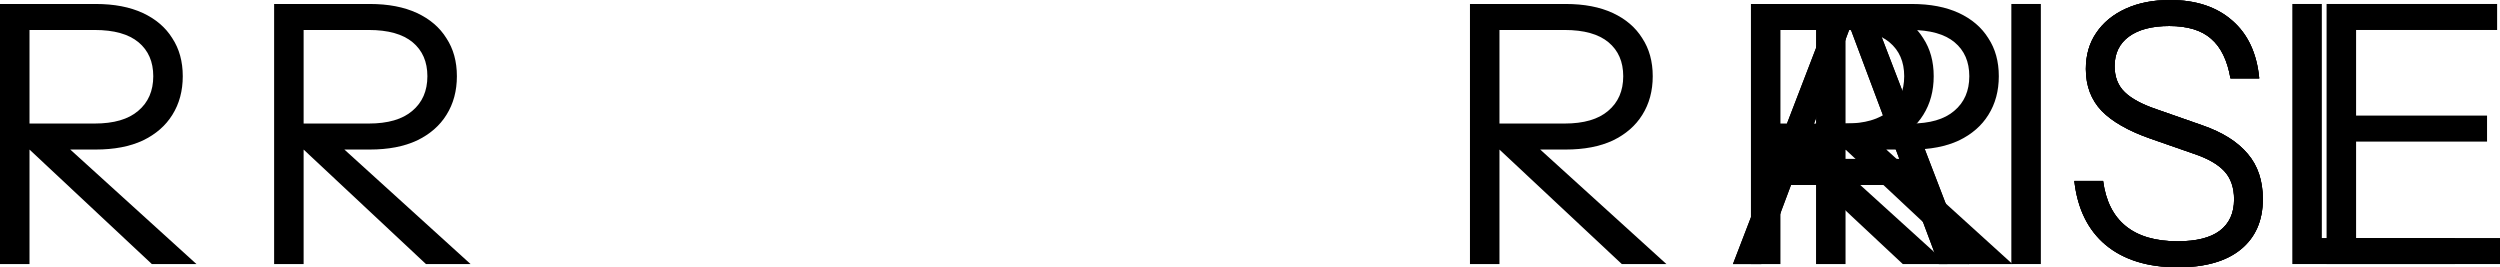 <?xml version="1.0" encoding="utf-8"?>
<svg xmlns="http://www.w3.org/2000/svg" fill="none" height="100%" overflow="visible" preserveAspectRatio="none" style="display: block;" viewBox="0 0 795 85" width="100%">
<g id="Vector">
<path d="M87.17 83.966V1.264H117.603C123.476 1.264 128.472 2.221 132.591 4.135C136.71 6.05 139.837 8.73 141.972 12.176C144.184 15.545 145.29 19.565 145.29 24.236C145.29 28.908 144.184 33.005 141.972 36.527C139.837 39.973 136.71 42.691 132.591 44.682C128.472 46.597 123.476 47.554 117.603 47.554H94.034V39.284H117.26C123.362 39.284 127.976 37.944 131.103 35.264C134.307 32.583 135.909 28.908 135.909 24.236C135.909 19.642 134.345 16.043 131.218 13.439C128.091 10.836 123.438 9.534 117.26 9.534H96.552V83.966H87.17ZM135.451 83.966L91.632 42.959H104.446L149.638 83.966H135.451Z" fill="black"/>
<path d="M577.5 83.966V1.264H607.933C613.807 1.264 618.802 2.221 622.921 4.135C627.04 6.05 630.167 8.73 632.303 12.176C634.515 15.545 635.621 19.565 635.621 24.236C635.621 28.908 634.515 33.005 632.303 36.527C630.167 39.973 627.04 42.691 622.921 44.682C618.802 46.597 613.807 47.554 607.933 47.554H584.365V39.284H607.59C613.692 39.284 618.307 37.944 621.434 35.264C624.637 32.583 626.239 28.908 626.239 24.236C626.239 19.642 624.676 16.043 621.548 13.439C618.421 10.836 613.768 9.534 607.59 9.534H586.882V83.966H577.5ZM625.782 83.966L581.962 42.959H594.776L639.968 83.966H625.782Z" fill="black"/>
<path d="M0 83.966V1.264H30.433C36.306 1.264 41.302 2.221 45.421 4.135C49.54 6.05 52.667 8.73 54.803 12.176C57.014 15.545 58.12 19.565 58.12 24.236C58.12 28.908 57.014 33.005 54.803 36.527C52.667 39.973 49.54 42.691 45.421 44.682C41.302 46.597 36.306 47.554 30.433 47.554H6.865V39.284H30.09C36.192 39.284 40.806 37.944 43.934 35.264C47.137 32.583 48.739 28.908 48.739 24.236C48.739 19.642 47.175 16.043 44.048 13.439C40.921 10.836 36.268 9.534 30.09 9.534H9.382V83.966H0ZM48.281 83.966L4.462 42.959H17.276L62.468 83.966H48.281Z" fill="black"/>
<path d="M551.077 83.966L582.883 1.264H591.121L560.115 83.966H551.077ZM616.52 83.966L585.514 1.264H594.324L626.13 83.966H616.52ZM566.866 50.541H609.884V58.811H566.866V50.541Z" fill="black"/>
<path d="M551.077 83.966L582.883 1.264H591.121L560.115 83.966H551.077ZM616.52 83.966L585.514 1.264H594.324L626.13 83.966H616.52ZM566.866 50.541H609.884V58.811H566.866V50.541Z" fill="black"/>
<path d="M692.586 85C682.976 85 675.31 82.626 669.59 77.878C663.946 73.131 660.628 66.354 659.636 57.547H668.789C669.628 63.903 672.031 68.689 675.997 71.905C679.963 75.122 685.455 76.73 692.472 76.73C698.421 76.73 702.883 75.619 705.858 73.399C708.909 71.101 710.434 67.77 710.434 63.405C710.434 59.653 709.405 56.667 707.345 54.446C705.286 52.225 702.082 50.387 697.735 48.932L683.891 44.108C676.874 41.658 671.687 38.709 668.331 35.264C664.975 31.741 663.297 27.299 663.297 21.939C663.297 17.498 664.403 13.669 666.615 10.453C668.827 7.16 671.954 4.595 675.997 2.757C680.039 0.919 684.73 0 690.069 0C698.307 0 704.904 2.182 709.862 6.547C714.82 10.836 717.68 16.962 718.443 24.926H709.29C708.299 19.182 706.239 14.971 703.112 12.29C700.061 9.61 695.637 8.27 689.84 8.27C684.349 8.27 680.077 9.381 677.027 11.601C673.976 13.822 672.45 16.962 672.45 21.02C672.45 24.466 673.518 27.223 675.654 29.291C677.789 31.358 681.107 33.158 685.607 34.689L700.366 39.858C706.773 42.079 711.578 45.104 714.782 48.932C717.985 52.685 719.587 57.471 719.587 63.291C719.587 70.182 717.223 75.543 712.494 79.372C707.841 83.124 701.205 85 692.586 85Z" fill="black"/>
<path d="M639.609 83.966V1.264H648.99V83.966H639.609Z" fill="black"/>
<path d="M692.586 85C682.976 85 675.31 82.626 669.59 77.878C663.946 73.131 660.628 66.354 659.636 57.547H668.789C669.628 63.903 672.031 68.689 675.997 71.905C679.963 75.122 685.455 76.73 692.472 76.73C698.421 76.73 702.883 75.619 705.858 73.399C708.909 71.101 710.434 67.77 710.434 63.405C710.434 59.653 709.405 56.667 707.345 54.446C705.286 52.225 702.082 50.387 697.735 48.932L683.891 44.108C676.874 41.658 671.687 38.709 668.331 35.264C664.975 31.741 663.297 27.299 663.297 21.939C663.297 17.498 664.403 13.669 666.615 10.453C668.827 7.16 671.954 4.595 675.997 2.757C680.039 0.919 684.73 0 690.069 0C698.307 0 704.904 2.182 709.862 6.547C714.82 10.836 717.68 16.962 718.443 24.926H709.29C708.299 19.182 706.239 14.971 703.112 12.29C700.061 9.61 695.637 8.27 689.84 8.27C684.349 8.27 680.077 9.381 677.027 11.601C673.976 13.822 672.45 16.962 672.45 21.02C672.45 24.466 673.518 27.223 675.654 29.291C677.789 31.358 681.107 33.158 685.607 34.689L700.366 39.858C706.773 42.079 711.578 45.104 714.782 48.932C717.985 52.685 719.587 57.471 719.587 63.291C719.587 70.182 717.223 75.543 712.494 79.372C707.841 83.124 701.205 85 692.586 85Z" fill="black"/>
<path d="M739.854 83.966V1.264H749.236V83.966H739.854ZM744.659 83.966V75.696H795V83.966H744.659ZM744.659 45.027V36.757H790.881V45.027H744.659ZM744.659 9.534V1.264H794.085V9.534H744.659Z" fill="black"/>
<path d="M467.448 83.966V1.264H497.882C503.755 1.264 508.751 2.221 512.869 4.135C516.988 6.05 520.115 8.73 522.251 12.176C524.463 15.545 525.569 19.565 525.569 24.236C525.569 28.908 524.463 33.005 522.251 36.527C520.115 39.973 516.988 42.691 512.869 44.682C508.751 46.597 503.755 47.554 497.882 47.554H474.313V39.284H497.538C503.64 39.284 508.255 37.944 511.382 35.264C514.585 32.583 516.187 28.908 516.187 24.236C516.187 19.642 514.624 16.043 511.496 13.439C508.369 10.836 503.716 9.534 497.538 9.534H476.83V83.966H467.448ZM515.73 83.966L471.91 42.959H484.724L529.916 83.966H515.73Z" fill="black"/>
<path d="M692.586 85C682.976 85 675.31 82.626 669.59 77.878C663.946 73.131 660.628 66.354 659.636 57.547H668.789C669.628 63.903 672.031 68.689 675.997 71.905C679.963 75.122 685.455 76.73 692.472 76.73C698.421 76.73 702.883 75.619 705.858 73.399C708.909 71.101 710.434 67.77 710.434 63.405C710.434 59.653 709.405 56.667 707.345 54.446C705.286 52.225 702.082 50.387 697.735 48.932L683.891 44.108C676.874 41.658 671.687 38.709 668.331 35.264C664.975 31.741 663.297 27.299 663.297 21.939C663.297 17.498 664.403 13.669 666.615 10.453C668.827 7.16 671.954 4.595 675.997 2.757C680.039 0.919 684.73 0 690.069 0C698.307 0 704.904 2.182 709.862 6.547C714.82 10.836 717.68 16.962 718.443 24.926H709.29C708.299 19.182 706.239 14.971 703.112 12.29C700.061 9.61 695.637 8.27 689.84 8.27C684.349 8.27 680.077 9.381 677.027 11.601C673.976 13.822 672.45 16.962 672.45 21.02C672.45 24.466 673.518 27.223 675.654 29.291C677.789 31.358 681.107 33.158 685.607 34.689L700.366 39.858C706.773 42.079 711.578 45.104 714.782 48.932C717.985 52.685 719.587 57.471 719.587 63.291C719.587 70.182 717.223 75.543 712.494 79.372C707.841 83.124 701.205 85 692.586 85Z" fill="black"/>
<path d="M728.958 83.966V1.264H738.34V83.966H728.958ZM733.763 83.966V75.696H780.671V83.966H733.763Z" fill="black"/>
<path d="M556.797 83.966V1.264H587.231C593.104 1.264 598.1 2.221 602.218 4.135C606.337 6.05 609.464 8.73 611.6 12.176C613.812 15.545 614.918 19.565 614.918 24.236C614.918 28.908 613.812 33.005 611.6 36.527C609.464 39.973 606.337 42.691 602.218 44.682C598.1 46.597 593.104 47.554 587.231 47.554H563.662V39.284H586.887C592.989 39.284 597.604 37.944 600.731 35.264C603.935 32.583 605.536 28.908 605.536 24.236C605.536 19.642 603.973 16.043 600.845 13.439C597.718 10.836 593.066 9.534 586.887 9.534H566.179V83.966H556.797ZM605.079 83.966L561.259 42.959H574.073L619.266 83.966H605.079Z" fill="black"/>
</g>
</svg>